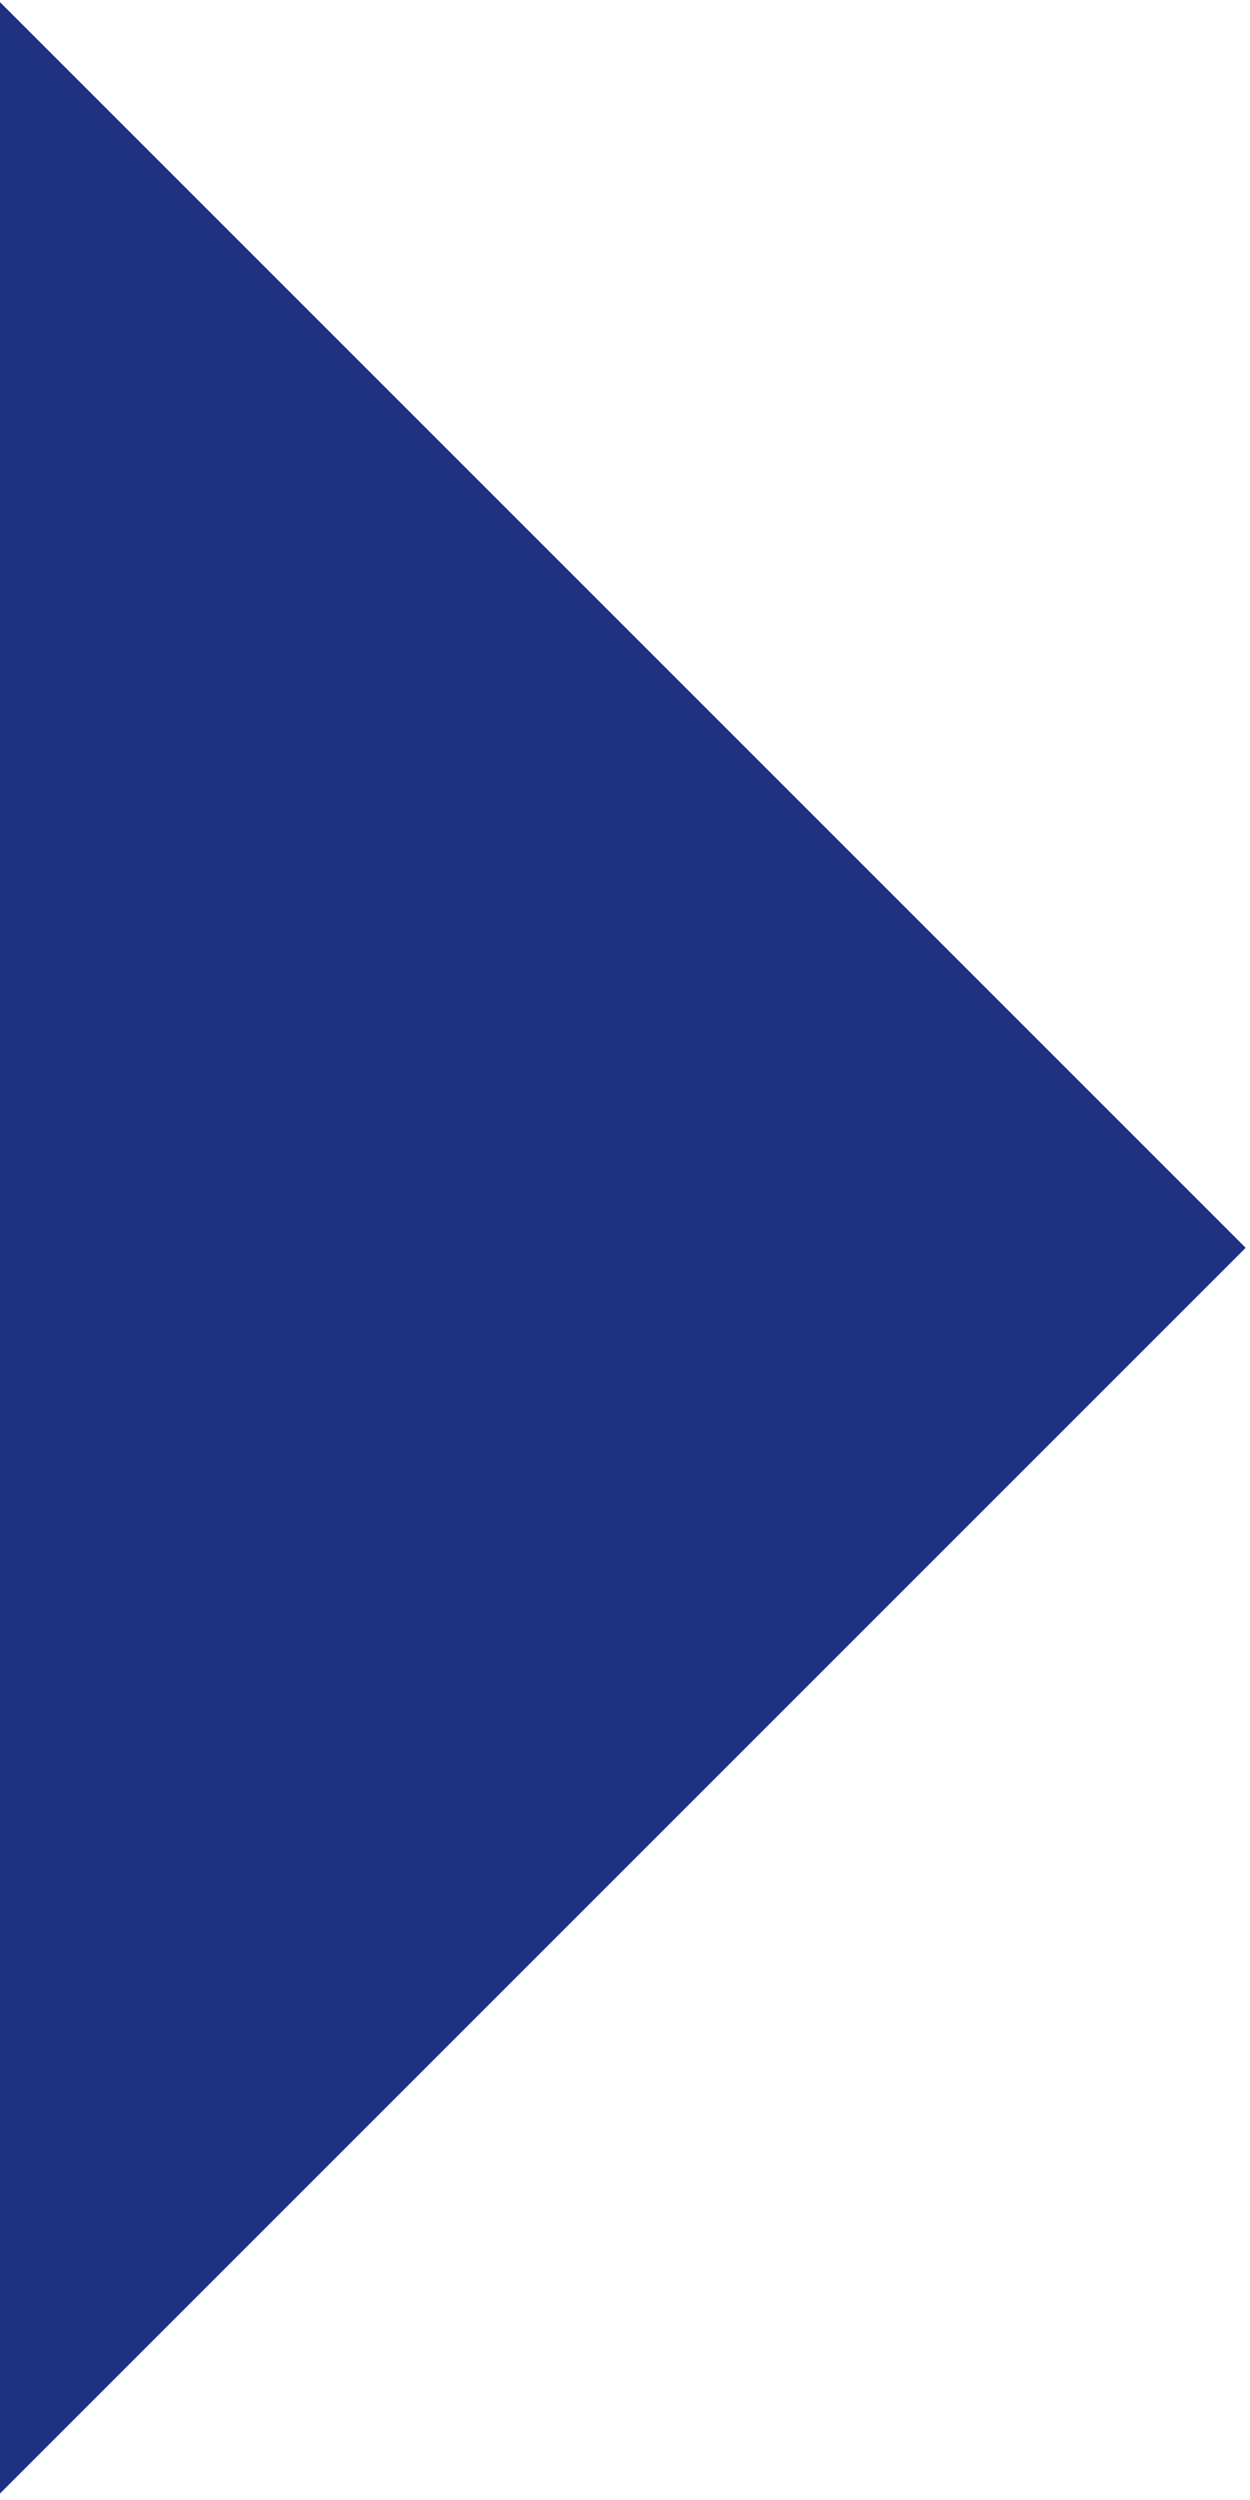 <svg width="85" height="170" viewBox="0 0 85 170" fill="none" xmlns="http://www.w3.org/2000/svg">
<path fill-rule="evenodd" clip-rule="evenodd" d="M-0.147 169.706V0L84.706 84.853L-0.147 169.706Z" fill="#1F3183"/>
</svg>
